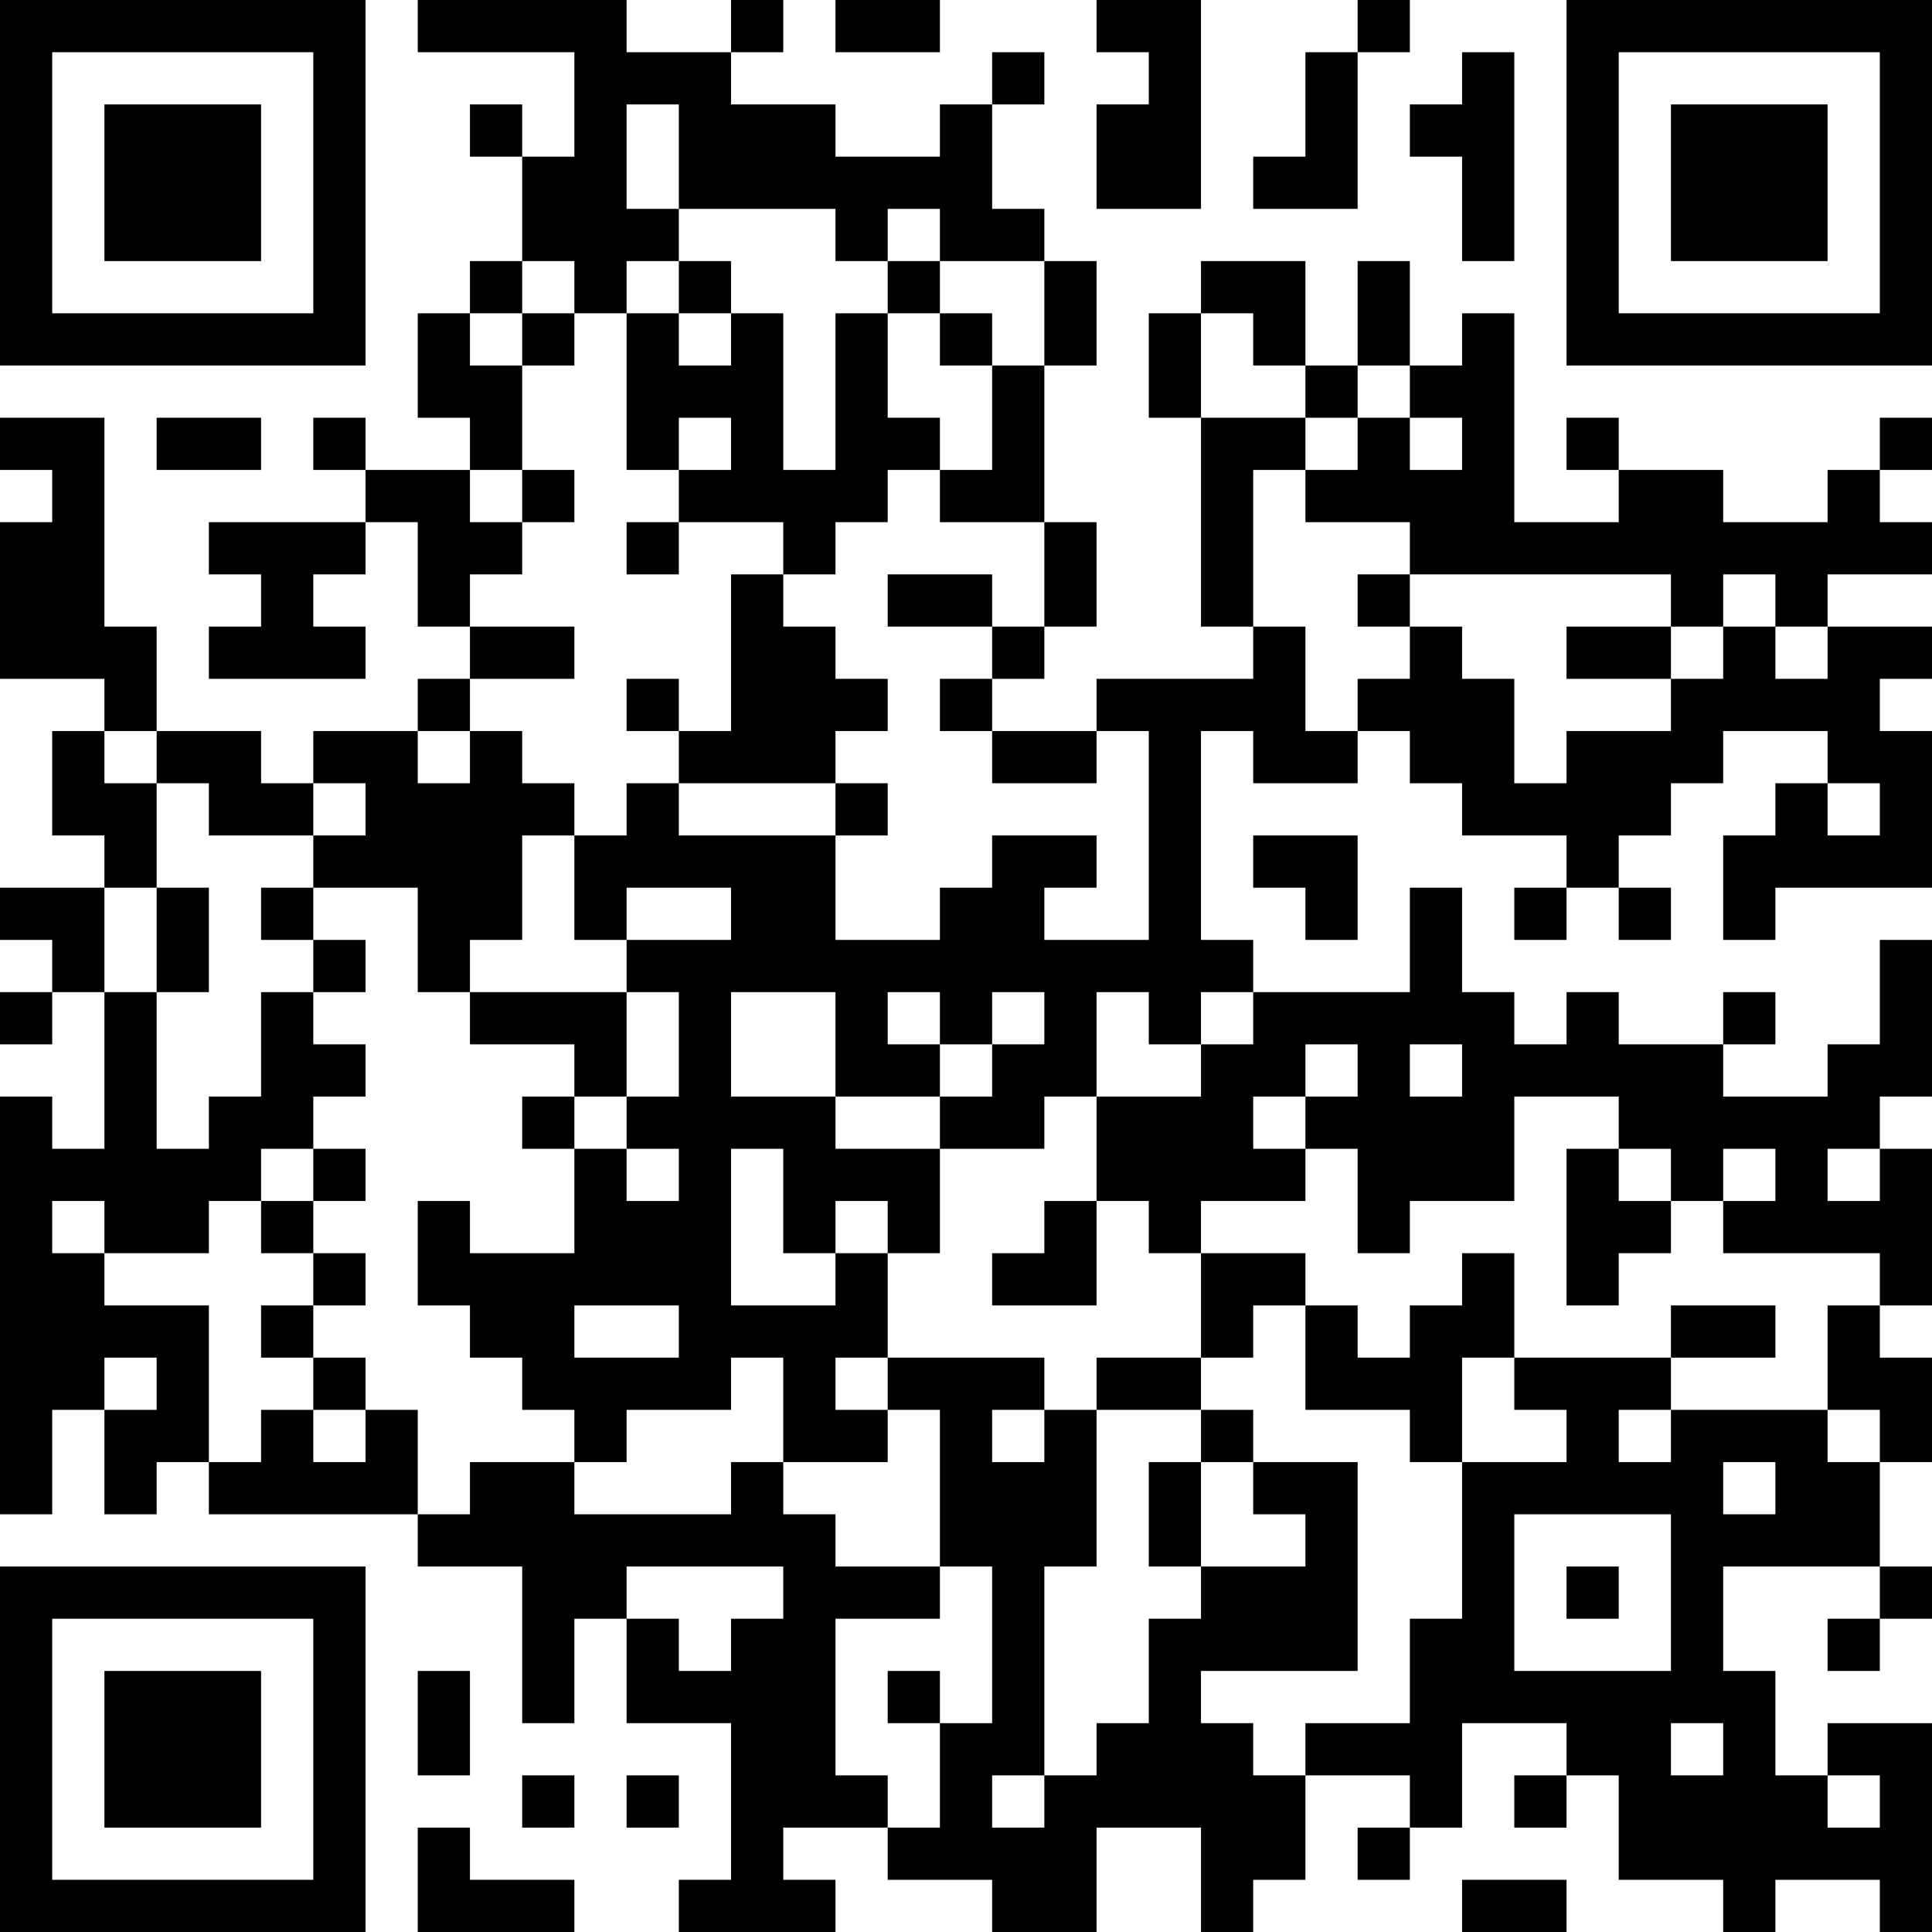 <?xml version="1.0" encoding="UTF-8"?>
<svg xmlns="http://www.w3.org/2000/svg" version="1.1" width="400" height="400" viewBox="0 0 400 400"><rect x="0" y="0" width="400" height="400" fill="#ffffff"/><g transform="scale(10.811)"><g transform="translate(0,0)"><path fill-rule="evenodd" d="M8 0L8 1L11 1L11 3L10 3L10 2L9 2L9 3L10 3L10 5L9 5L9 6L8 6L8 8L9 8L9 9L7 9L7 8L6 8L6 9L7 9L7 10L4 10L4 11L5 11L5 12L4 12L4 13L7 13L7 12L6 12L6 11L7 11L7 10L8 10L8 12L9 12L9 13L8 13L8 14L6 14L6 15L5 15L5 14L3 14L3 12L2 12L2 8L0 8L0 9L1 9L1 10L0 10L0 13L2 13L2 14L1 14L1 16L2 16L2 17L0 17L0 18L1 18L1 19L0 19L0 20L1 20L1 19L2 19L2 22L1 22L1 21L0 21L0 29L1 29L1 27L2 27L2 29L3 29L3 28L4 28L4 29L8 29L8 30L10 30L10 33L11 33L11 31L12 31L12 33L14 33L14 36L13 36L13 37L16 37L16 36L15 36L15 35L17 35L17 36L19 36L19 37L21 37L21 35L23 35L23 37L24 37L24 36L25 36L25 34L27 34L27 35L26 35L26 36L27 36L27 35L28 35L28 33L30 33L30 34L29 34L29 35L30 35L30 34L31 34L31 36L33 36L33 37L34 37L34 36L36 36L36 37L37 37L37 33L35 33L35 34L34 34L34 32L33 32L33 30L36 30L36 31L35 31L35 32L36 32L36 31L37 31L37 30L36 30L36 28L37 28L37 26L36 26L36 25L37 25L37 22L36 22L36 21L37 21L37 18L36 18L36 20L35 20L35 21L33 21L33 20L34 20L34 19L33 19L33 20L31 20L31 19L30 19L30 20L29 20L29 19L28 19L28 17L27 17L27 19L24 19L24 18L23 18L23 14L24 14L24 15L26 15L26 14L27 14L27 15L28 15L28 16L30 16L30 17L29 17L29 18L30 18L30 17L31 17L31 18L32 18L32 17L31 17L31 16L32 16L32 15L33 15L33 14L35 14L35 15L34 15L34 16L33 16L33 18L34 18L34 17L37 17L37 14L36 14L36 13L37 13L37 12L35 12L35 11L37 11L37 10L36 10L36 9L37 9L37 8L36 8L36 9L35 9L35 10L33 10L33 9L31 9L31 8L30 8L30 9L31 9L31 10L29 10L29 6L28 6L28 7L27 7L27 5L26 5L26 7L25 7L25 5L23 5L23 6L22 6L22 8L23 8L23 12L24 12L24 13L21 13L21 14L19 14L19 13L20 13L20 12L21 12L21 10L20 10L20 7L21 7L21 5L20 5L20 4L19 4L19 2L20 2L20 1L19 1L19 2L18 2L18 3L16 3L16 2L14 2L14 1L15 1L15 0L14 0L14 1L12 1L12 0ZM16 0L16 1L18 1L18 0ZM21 0L21 1L22 1L22 2L21 2L21 4L23 4L23 0ZM26 0L26 1L25 1L25 3L24 3L24 4L26 4L26 1L27 1L27 0ZM28 1L28 2L27 2L27 3L28 3L28 5L29 5L29 1ZM12 2L12 4L13 4L13 5L12 5L12 6L11 6L11 5L10 5L10 6L9 6L9 7L10 7L10 9L9 9L9 10L10 10L10 11L9 11L9 12L11 12L11 13L9 13L9 14L8 14L8 15L9 15L9 14L10 14L10 15L11 15L11 16L10 16L10 18L9 18L9 19L8 19L8 17L6 17L6 16L7 16L7 15L6 15L6 16L4 16L4 15L3 15L3 14L2 14L2 15L3 15L3 17L2 17L2 19L3 19L3 22L4 22L4 21L5 21L5 19L6 19L6 20L7 20L7 21L6 21L6 22L5 22L5 23L4 23L4 24L2 24L2 23L1 23L1 24L2 24L2 25L4 25L4 28L5 28L5 27L6 27L6 28L7 28L7 27L8 27L8 29L9 29L9 28L11 28L11 29L14 29L14 28L15 28L15 29L16 29L16 30L18 30L18 31L16 31L16 34L17 34L17 35L18 35L18 33L19 33L19 30L18 30L18 27L17 27L17 26L20 26L20 27L19 27L19 28L20 28L20 27L21 27L21 30L20 30L20 34L19 34L19 35L20 35L20 34L21 34L21 33L22 33L22 31L23 31L23 30L25 30L25 29L24 29L24 28L26 28L26 32L23 32L23 33L24 33L24 34L25 34L25 33L27 33L27 31L28 31L28 28L30 28L30 27L29 27L29 26L32 26L32 27L31 27L31 28L32 28L32 27L35 27L35 28L36 28L36 27L35 27L35 25L36 25L36 24L33 24L33 23L34 23L34 22L33 22L33 23L32 23L32 22L31 22L31 21L29 21L29 23L27 23L27 24L26 24L26 22L25 22L25 21L26 21L26 20L25 20L25 21L24 21L24 22L25 22L25 23L23 23L23 24L22 24L22 23L21 23L21 21L23 21L23 20L24 20L24 19L23 19L23 20L22 20L22 19L21 19L21 21L20 21L20 22L18 22L18 21L19 21L19 20L20 20L20 19L19 19L19 20L18 20L18 19L17 19L17 20L18 20L18 21L16 21L16 19L14 19L14 21L16 21L16 22L18 22L18 24L17 24L17 23L16 23L16 24L15 24L15 22L14 22L14 25L16 25L16 24L17 24L17 26L16 26L16 27L17 27L17 28L15 28L15 26L14 26L14 27L12 27L12 28L11 28L11 27L10 27L10 26L9 26L9 25L8 25L8 23L9 23L9 24L11 24L11 22L12 22L12 23L13 23L13 22L12 22L12 21L13 21L13 19L12 19L12 18L14 18L14 17L12 17L12 18L11 18L11 16L12 16L12 15L13 15L13 16L16 16L16 18L18 18L18 17L19 17L19 16L21 16L21 17L20 17L20 18L22 18L22 14L21 14L21 15L19 15L19 14L18 14L18 13L19 13L19 12L20 12L20 10L18 10L18 9L19 9L19 7L20 7L20 5L18 5L18 4L17 4L17 5L16 5L16 4L13 4L13 2ZM13 5L13 6L12 6L12 9L13 9L13 10L12 10L12 11L13 11L13 10L15 10L15 11L14 11L14 14L13 14L13 13L12 13L12 14L13 14L13 15L16 15L16 16L17 16L17 15L16 15L16 14L17 14L17 13L16 13L16 12L15 12L15 11L16 11L16 10L17 10L17 9L18 9L18 8L17 8L17 6L18 6L18 7L19 7L19 6L18 6L18 5L17 5L17 6L16 6L16 9L15 9L15 6L14 6L14 5ZM10 6L10 7L11 7L11 6ZM13 6L13 7L14 7L14 6ZM23 6L23 8L25 8L25 9L24 9L24 12L25 12L25 14L26 14L26 13L27 13L27 12L28 12L28 13L29 13L29 15L30 15L30 14L32 14L32 13L33 13L33 12L34 12L34 13L35 13L35 12L34 12L34 11L33 11L33 12L32 12L32 11L27 11L27 10L25 10L25 9L26 9L26 8L27 8L27 9L28 9L28 8L27 8L27 7L26 7L26 8L25 8L25 7L24 7L24 6ZM3 8L3 9L5 9L5 8ZM13 8L13 9L14 9L14 8ZM10 9L10 10L11 10L11 9ZM17 11L17 12L19 12L19 11ZM26 11L26 12L27 12L27 11ZM30 12L30 13L32 13L32 12ZM35 15L35 16L36 16L36 15ZM24 16L24 17L25 17L25 18L26 18L26 16ZM3 17L3 19L4 19L4 17ZM5 17L5 18L6 18L6 19L7 19L7 18L6 18L6 17ZM9 19L9 20L11 20L11 21L10 21L10 22L11 22L11 21L12 21L12 19ZM27 20L27 21L28 21L28 20ZM6 22L6 23L5 23L5 24L6 24L6 25L5 25L5 26L6 26L6 27L7 27L7 26L6 26L6 25L7 25L7 24L6 24L6 23L7 23L7 22ZM30 22L30 25L31 25L31 24L32 24L32 23L31 23L31 22ZM35 22L35 23L36 23L36 22ZM20 23L20 24L19 24L19 25L21 25L21 23ZM23 24L23 26L21 26L21 27L23 27L23 28L22 28L22 30L23 30L23 28L24 28L24 27L23 27L23 26L24 26L24 25L25 25L25 27L27 27L27 28L28 28L28 26L29 26L29 24L28 24L28 25L27 25L27 26L26 26L26 25L25 25L25 24ZM11 25L11 26L13 26L13 25ZM32 25L32 26L34 26L34 25ZM2 26L2 27L3 27L3 26ZM33 28L33 29L34 29L34 28ZM29 29L29 32L32 32L32 29ZM12 30L12 31L13 31L13 32L14 32L14 31L15 31L15 30ZM30 30L30 31L31 31L31 30ZM8 32L8 34L9 34L9 32ZM17 32L17 33L18 33L18 32ZM32 33L32 34L33 34L33 33ZM10 34L10 35L11 35L11 34ZM12 34L12 35L13 35L13 34ZM35 34L35 35L36 35L36 34ZM8 35L8 37L11 37L11 36L9 36L9 35ZM28 36L28 37L30 37L30 36ZM0 0L0 7L7 7L7 0ZM1 1L1 6L6 6L6 1ZM2 2L2 5L5 5L5 2ZM30 0L30 7L37 7L37 0ZM31 1L31 6L36 6L36 1ZM32 2L32 5L35 5L35 2ZM0 30L0 37L7 37L7 30ZM1 31L1 36L6 36L6 31ZM2 32L2 35L5 35L5 32Z" fill="#000000"/></g></g></svg>
